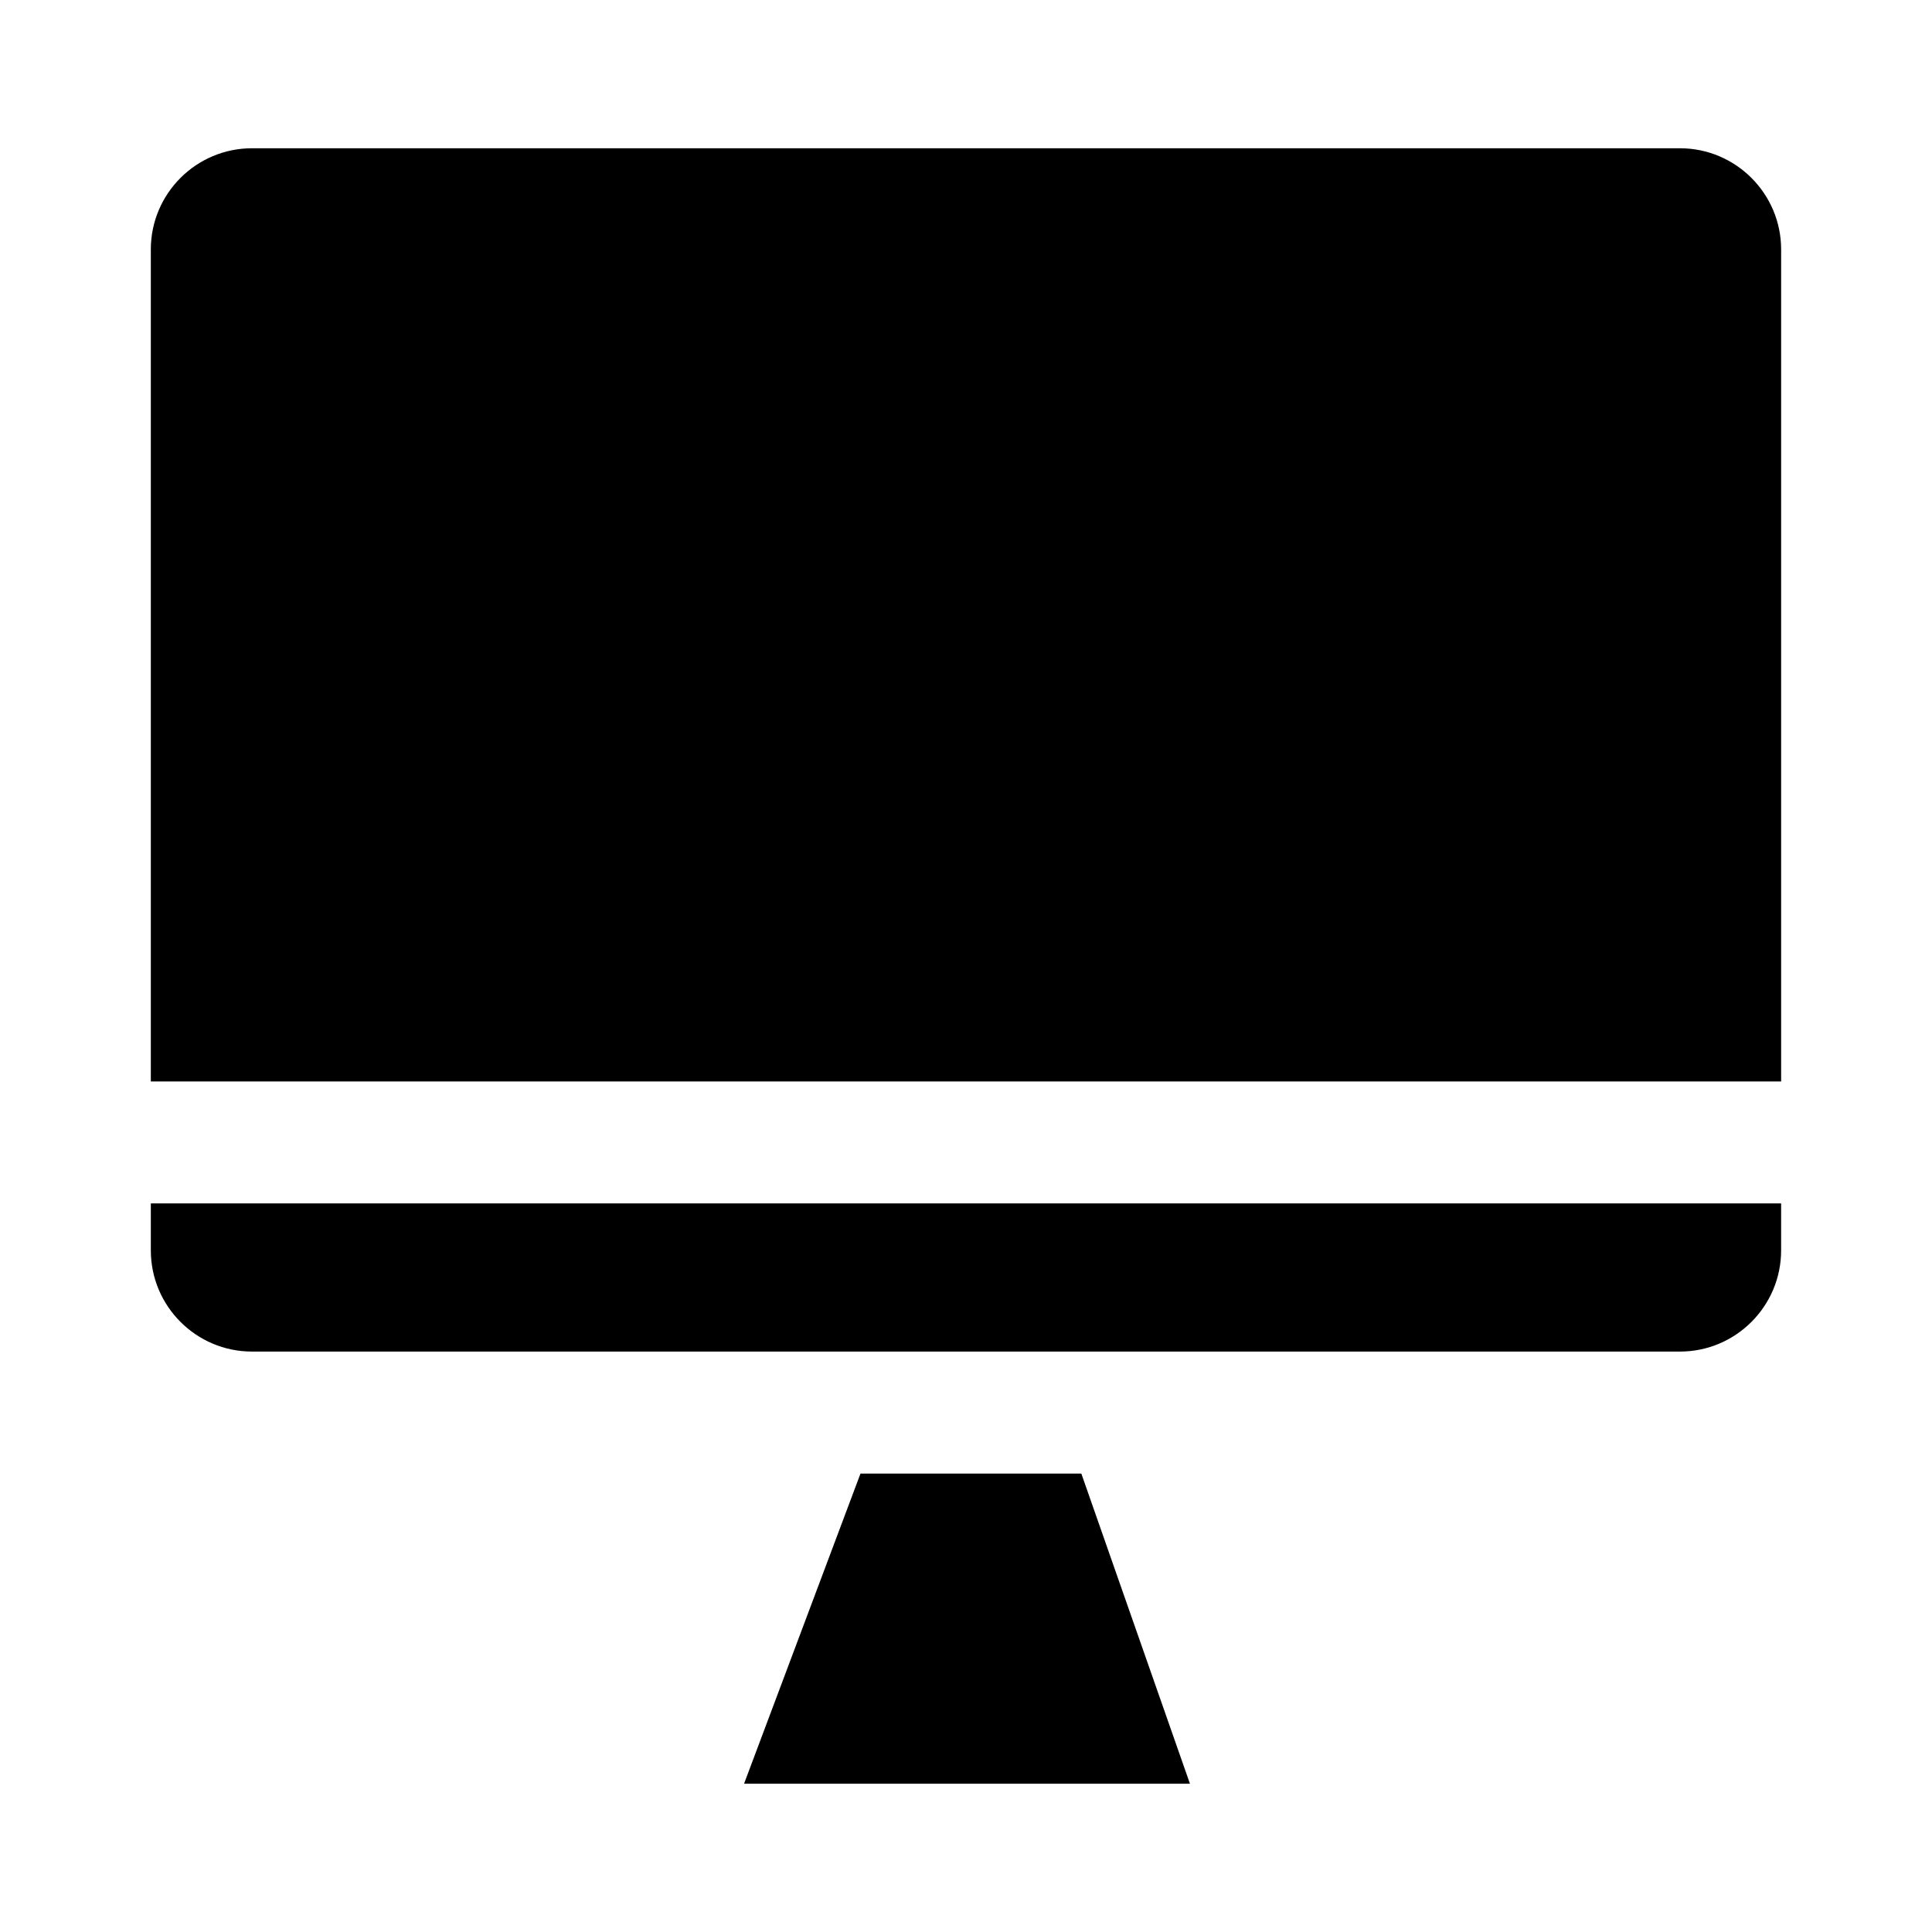 <?xml version="1.0" encoding="UTF-8"?>
<!-- Uploaded to: SVG Repo, www.svgrepo.com, Generator: SVG Repo Mixer Tools -->
<svg fill="#000000" width="800px" height="800px" version="1.1" viewBox="144 144 512 512" xmlns="http://www.w3.org/2000/svg">
 <path d="m459.35 616.71h-118.17l30.859-82.203h58.523zm-275.38-153.79v12.449c0 14.785 12.027 26.812 26.812 26.812h378.42c14.785 0 26.812-12.027 26.812-26.812v-12.449zm405.23-279.63h-378.42c-14.785 0-26.812 12.027-26.812 26.812v220.49h432.05v-220.49c-0.004-14.785-12.031-26.812-26.816-26.812z"/>
</svg>